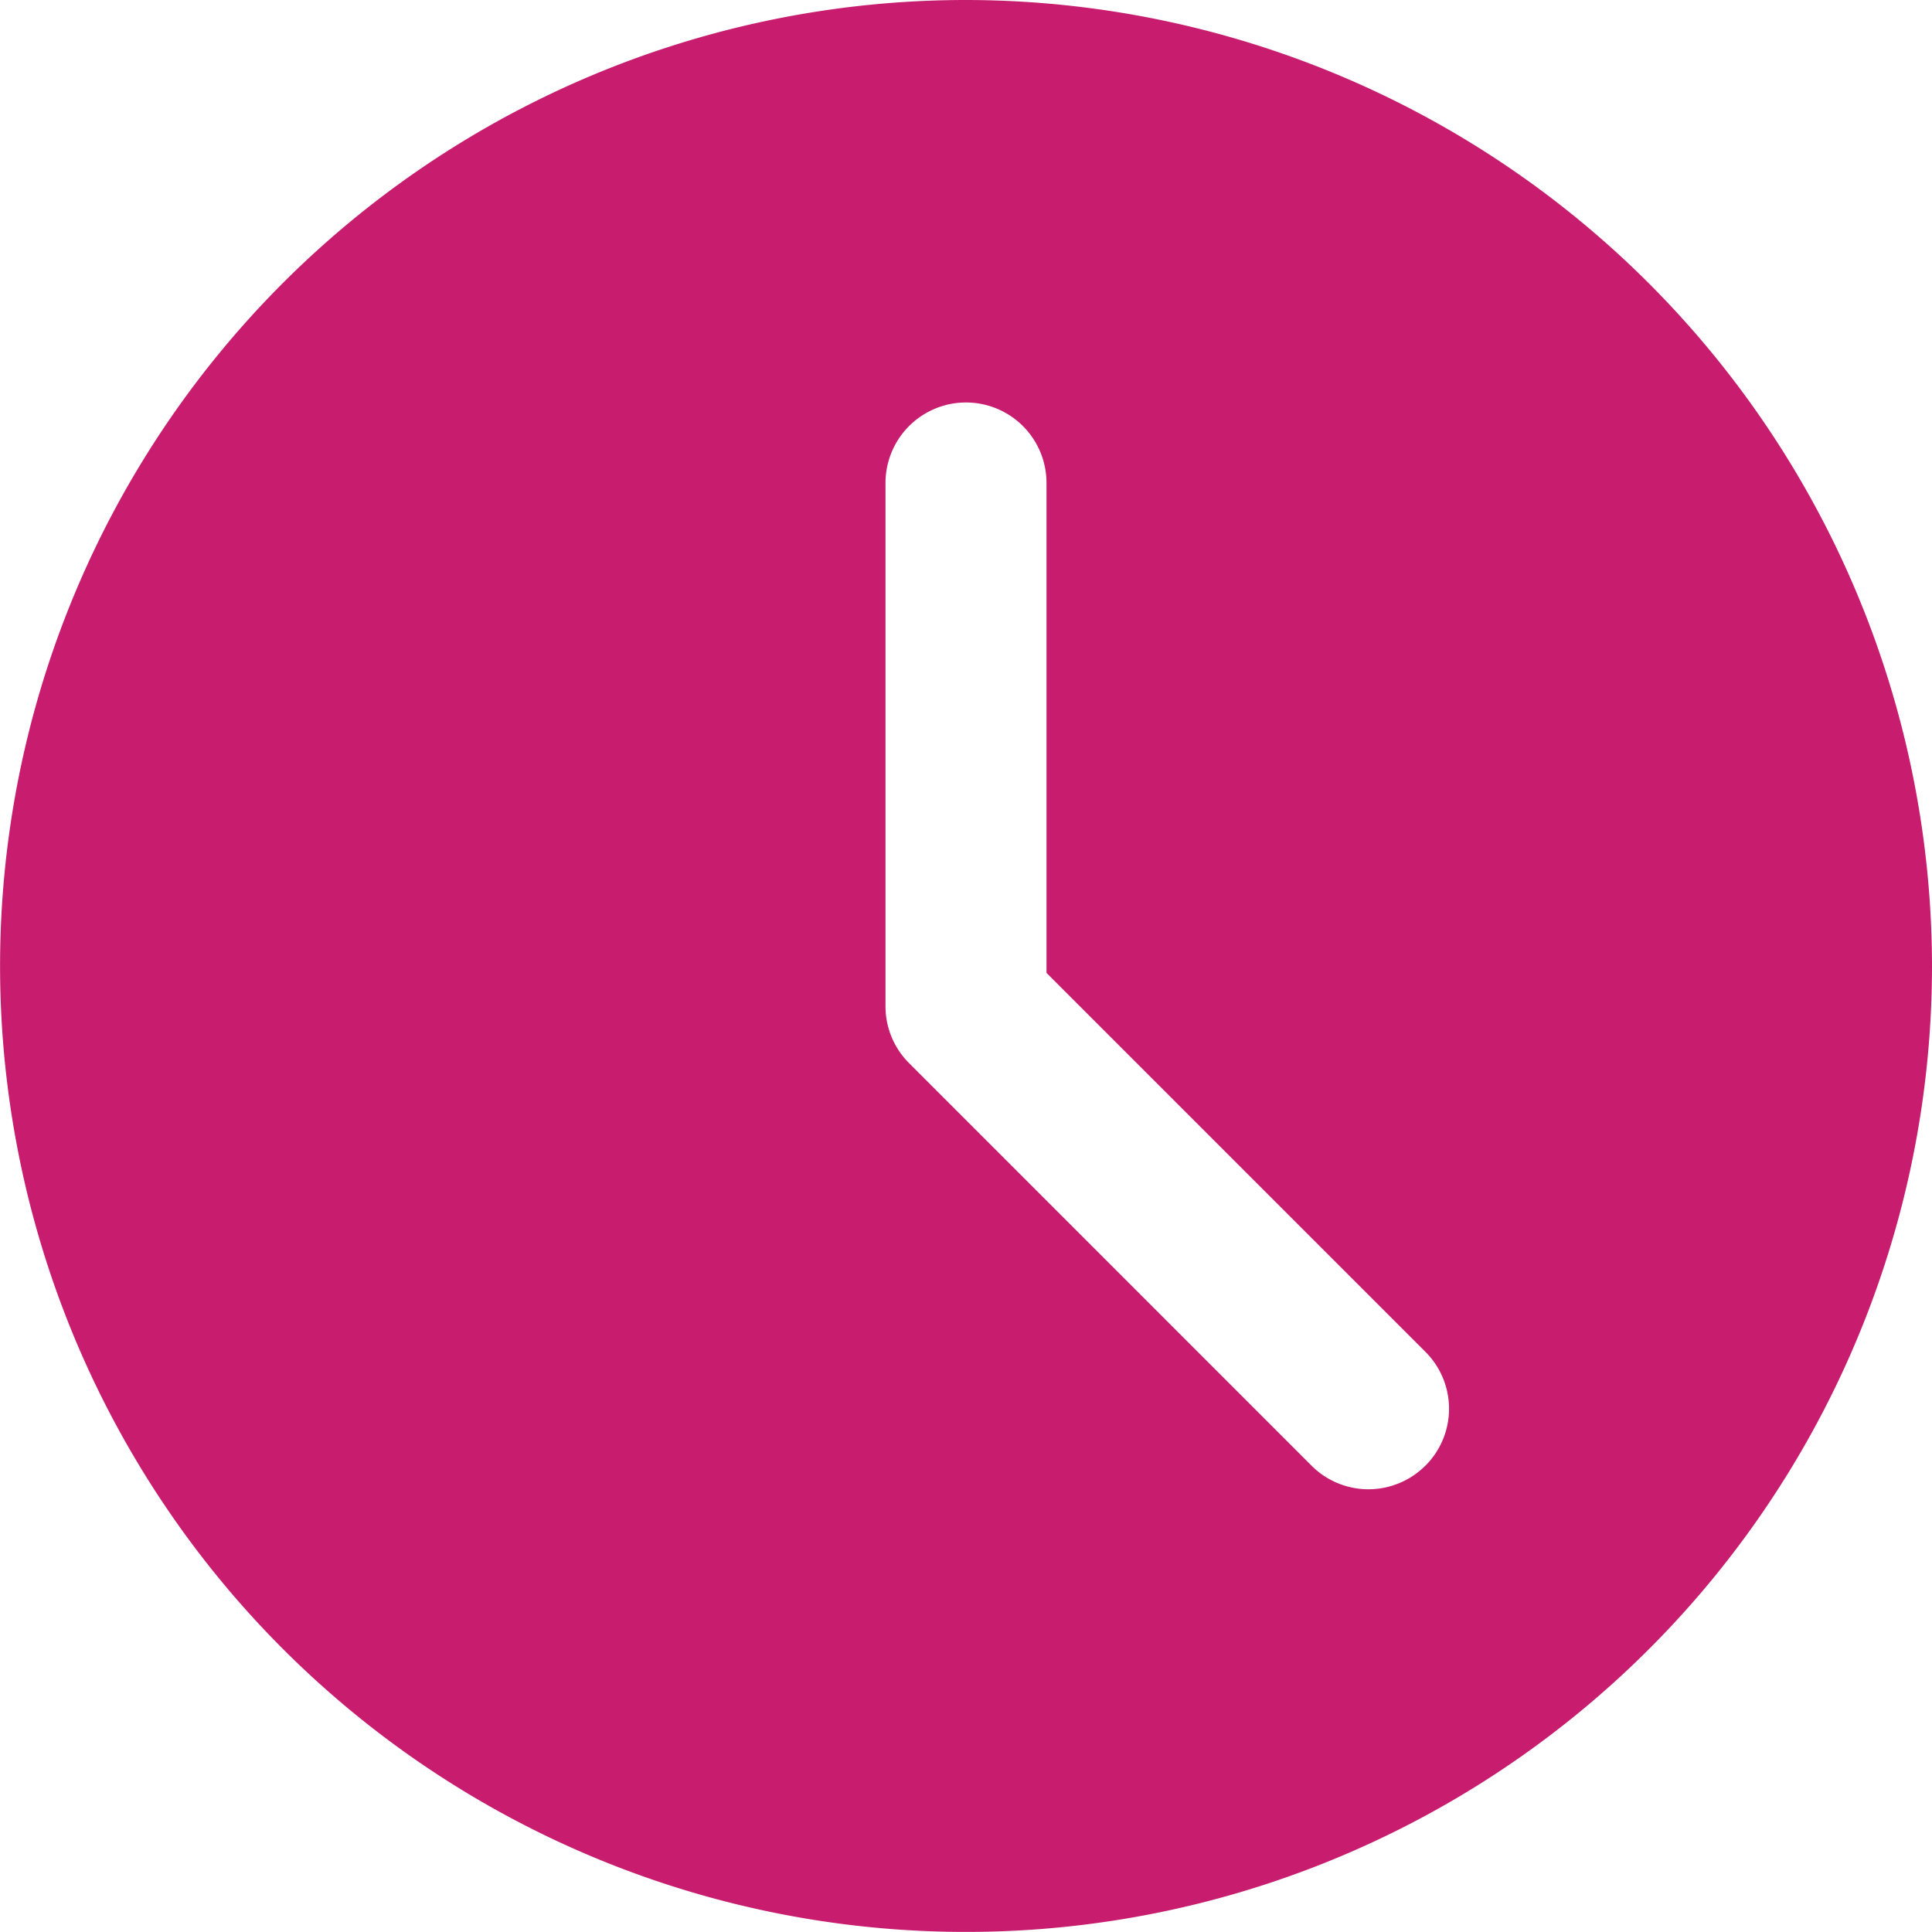 <svg xmlns="http://www.w3.org/2000/svg" width="28.669" height="28.669" viewBox="0 0 28.669 28.669"><defs><style>.a{fill:#c81d6f;}</style></defs><path class="a" d="M14.334,0A14.334,14.334,0,1,0,28.669,14.334,14.35,14.35,0,0,0,14.334,0Zm6.817,21.749a1.193,1.193,0,0,1-1.689,0L13.49,15.776a1.189,1.189,0,0,1-.35-.844V7.167a1.194,1.194,0,0,1,2.389,0v7.27l5.623,5.623a1.193,1.193,0,0,1,0,1.689Zm0,0"/></svg>